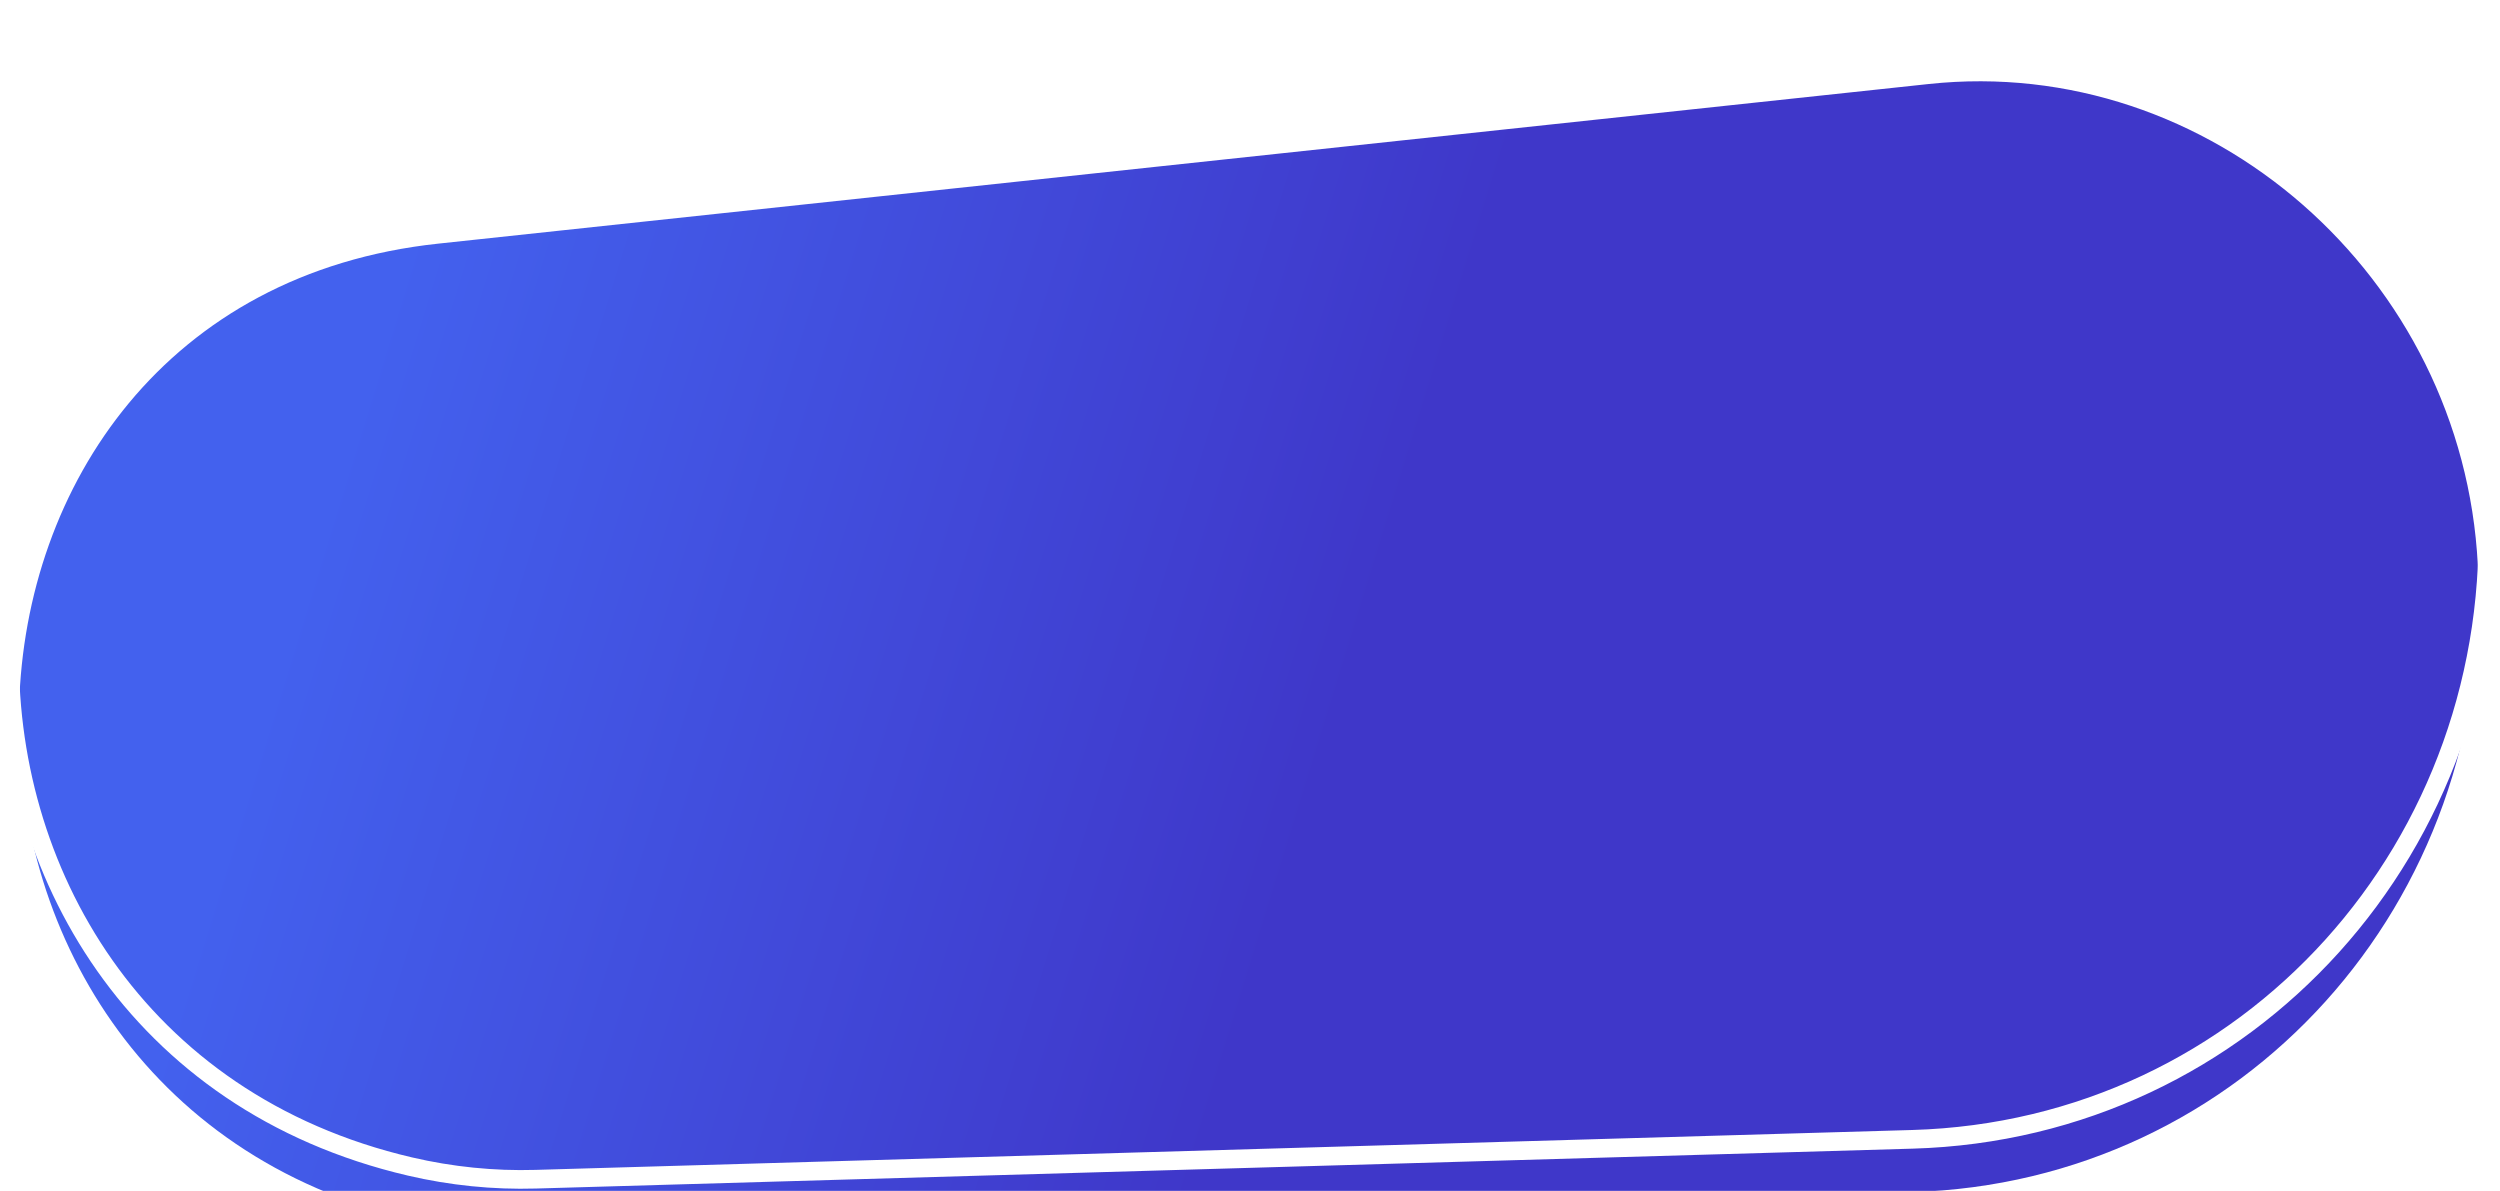<svg width="804" height="383" viewBox="0 0 804 383" fill="none" xmlns="http://www.w3.org/2000/svg">
<g filter="url(#filter0_i_470_462)">
<path d="M796.862 161.647C792.095 68.808 710.512 -2.645 620.308 7.016L140.928 58.355C-33.897 77.078 -40.83 331.72 132.384 372.188C145.45 375.241 158.79 376.591 172.078 376.206L614.881 363.377C721.245 360.296 802.44 270.289 796.862 161.647Z" fill="url(#paint0_linear_470_462)"/>
</g>
<path d="M619.9 4.003C711.828 -5.842 794.97 66.977 799.828 161.59C805.492 271.894 723.055 363.277 615.065 366.405L172.262 379.234C158.721 379.626 145.128 378.25 131.813 375.14C-44.692 333.903 -37.627 74.421 140.52 55.343L619.9 4.003Z" stroke="white" stroke-width="6"/>
<defs>
<filter id="filter0_i_470_462" x="0.135" y="0.081" width="802.939" height="382.247" filterUnits="userSpaceOnUse" color-interpolation-filters="sRGB">
<feFlood flood-opacity="0" result="BackgroundImageFix"/>
<feBlend mode="normal" in="SourceGraphic" in2="BackgroundImageFix" result="shape"/>
<feColorMatrix in="SourceAlpha" type="matrix" values="0 0 0 0 0 0 0 0 0 0 0 0 0 0 0 0 0 0 127 0" result="hardAlpha"/>
<feOffset dy="20"/>
<feComposite in2="hardAlpha" operator="arithmetic" k2="-1" k3="1"/>
<feColorMatrix type="matrix" values="0 0 0 0 0 0 0 0 0 0 0 0 0 0 0 0 0 0 0.08 0"/>
<feBlend mode="normal" in2="shape" result="effect1_innerShadow_470_462"/>
</filter>
<linearGradient id="paint0_linear_470_462" x1="-20.001" y1="-74.944" x2="781.132" y2="171.954" gradientUnits="userSpaceOnUse">
<stop offset="0.219" stop-color="#4361EE"/>
<stop offset="0.614" stop-color="#3F37C9"/>
<stop offset="1" stop-color="#3F37C9"/>
</linearGradient>
</defs>
</svg>
